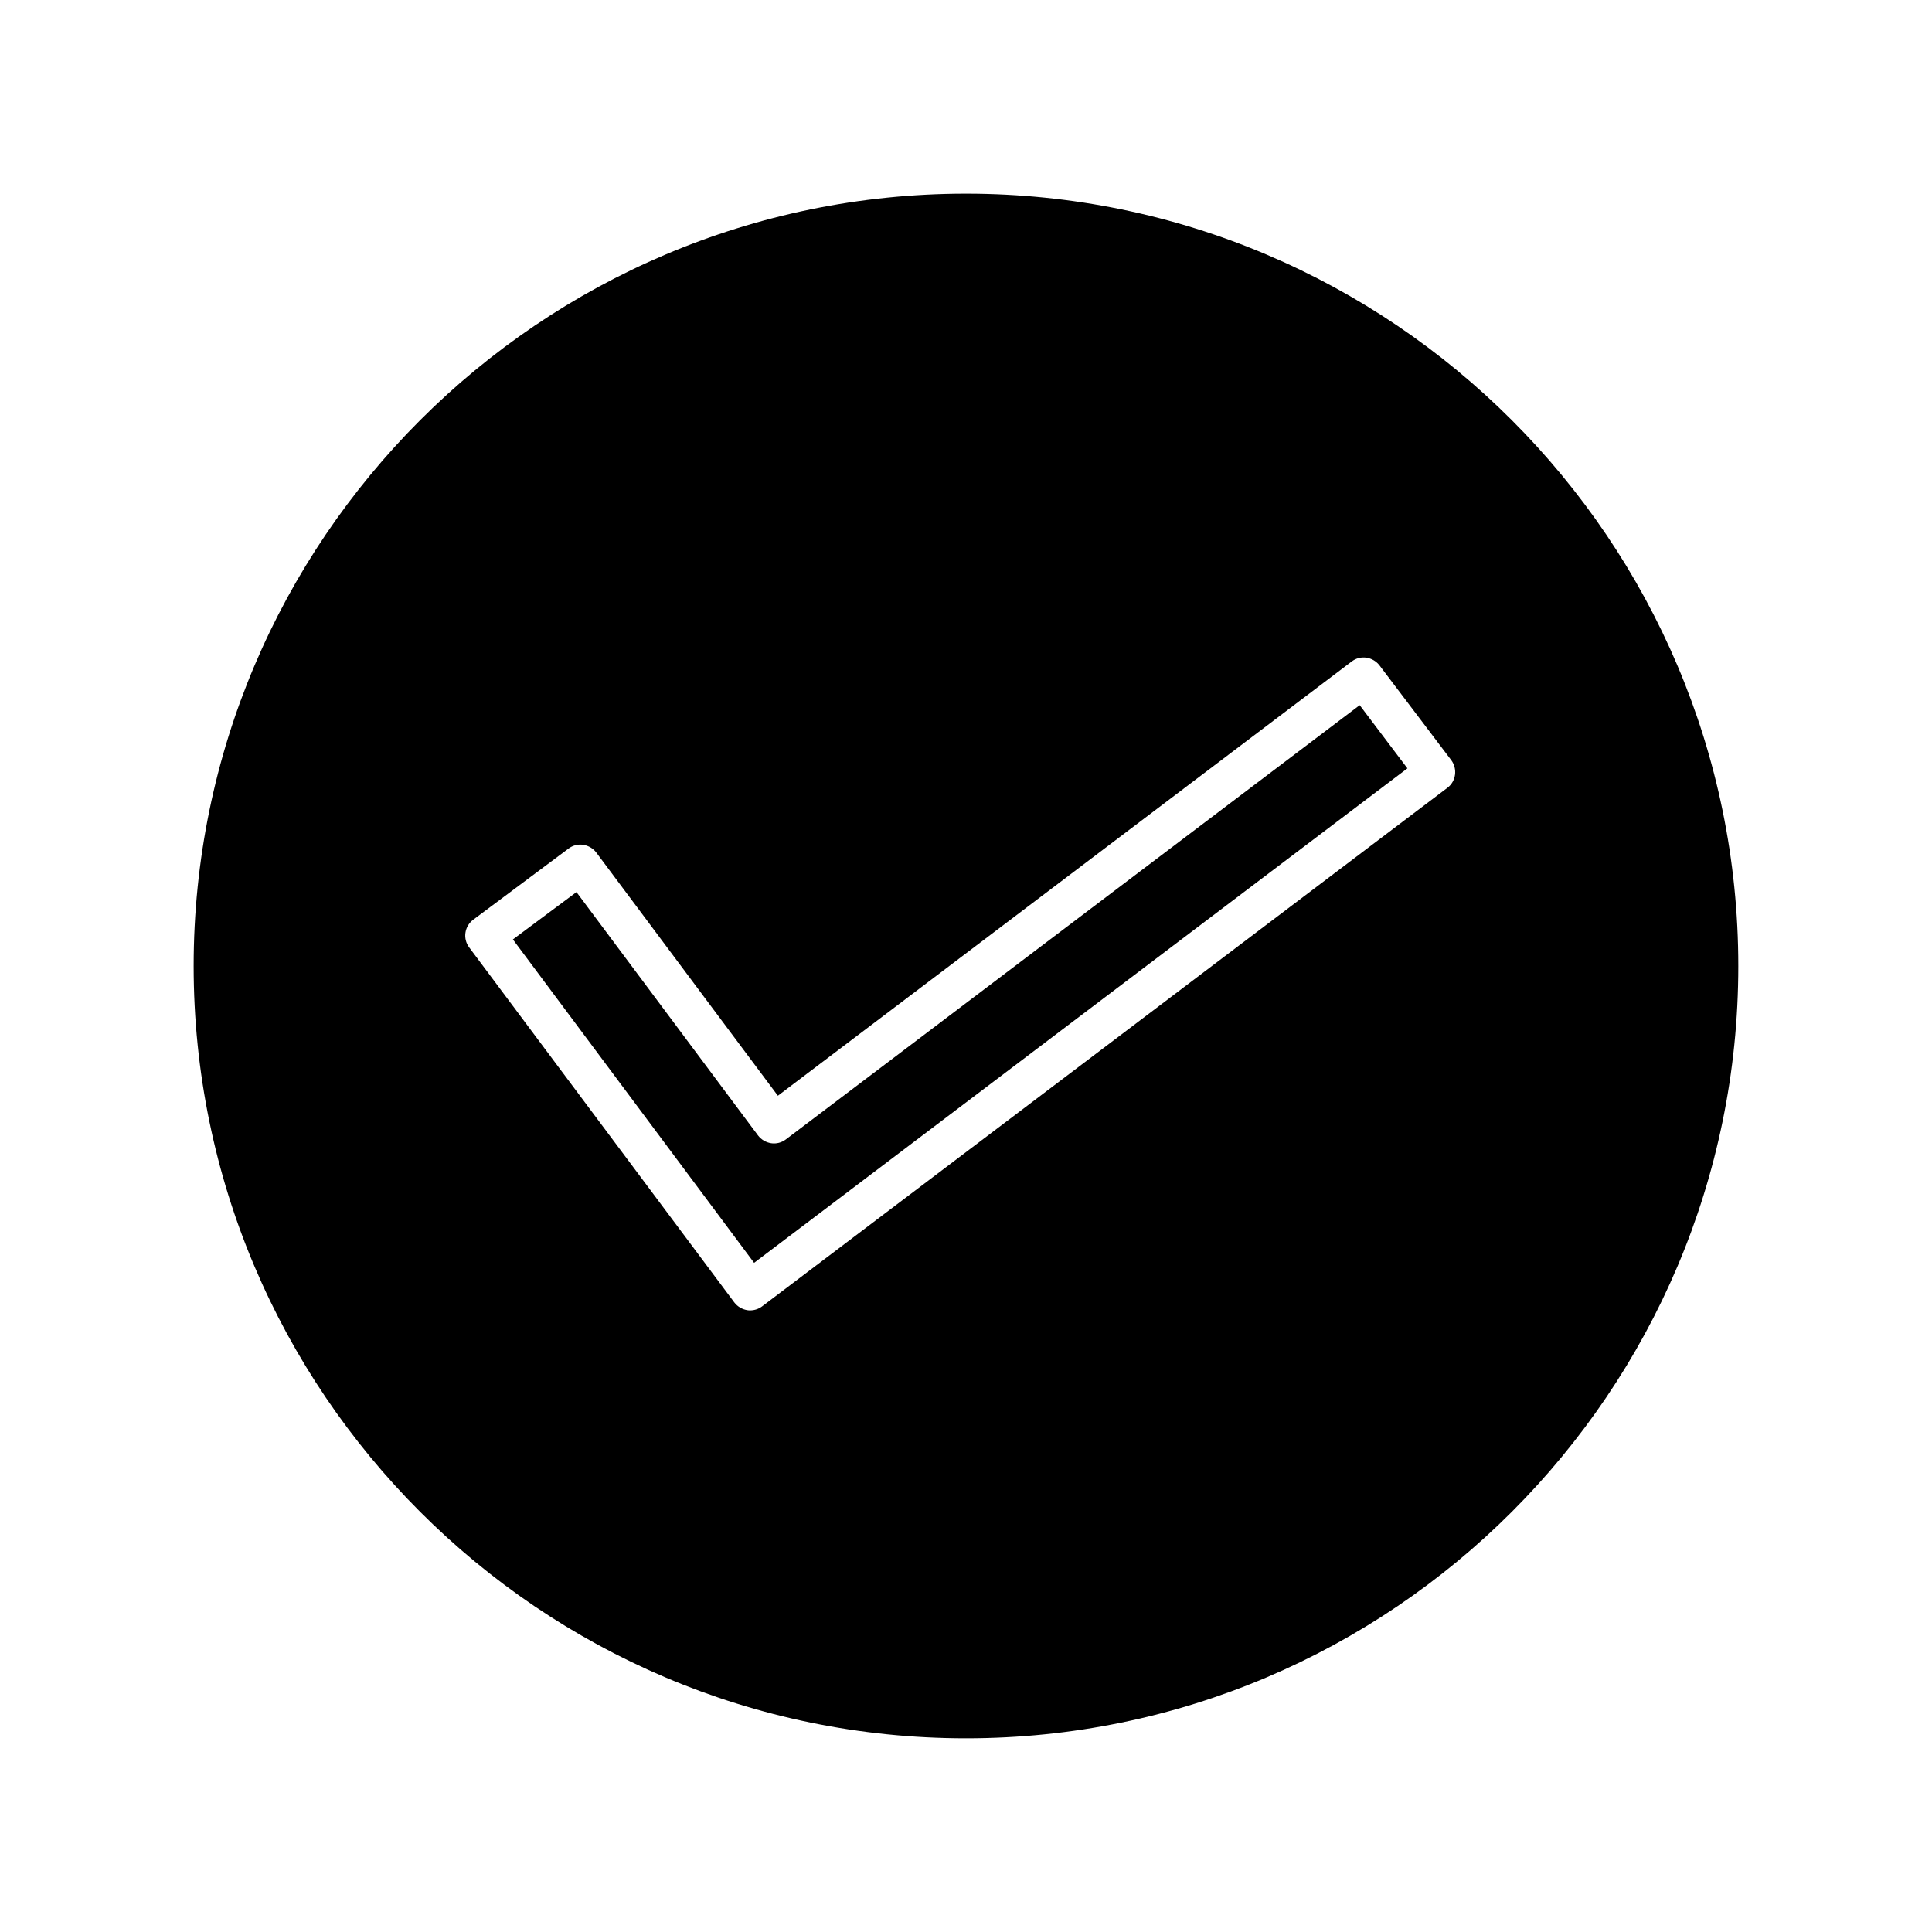 <?xml version="1.0" encoding="UTF-8"?>
<!-- Uploaded to: SVG Repo, www.svgrepo.com, Generator: SVG Repo Mixer Tools -->
<svg fill="#000000" width="800px" height="800px" version="1.1" viewBox="144 144 512 512" xmlns="http://www.w3.org/2000/svg">
 <g>
  <path d="m516.98 347.62-12.648-16.742-152.09 115.09c-1.102 0.84-2.519 1.207-3.883 0.996s-2.625-0.945-3.465-2.047l-48.125-64.5-16.848 12.543 63.922 85.703z"/>
  <path d="m400 604.67c112.83 0 204.67-91.84 204.67-204.67s-91.84-204.68-204.67-204.68-204.68 91.844-204.68 204.68 91.844 204.67 204.68 204.67zm-130.57-216.95 25.242-18.84c1.102-0.84 2.519-1.207 3.883-0.996 1.363 0.211 2.625 0.945 3.465 2.047l48.125 64.445 152.09-115.09c1.102-0.84 2.519-1.207 3.883-0.996 1.363 0.211 2.625 0.945 3.465 2.047l18.996 25.086c1.73 2.309 1.312 5.617-0.996 7.348l-181.63 137.44c-0.891 0.684-2.047 1.051-3.148 1.051-0.262 0-0.473 0-0.734-0.051-1.363-0.211-2.625-0.945-3.465-2.047l-70.273-94.098c-1.73-2.309-1.258-5.617 1.105-7.348z"/>
 </g>
</svg>
